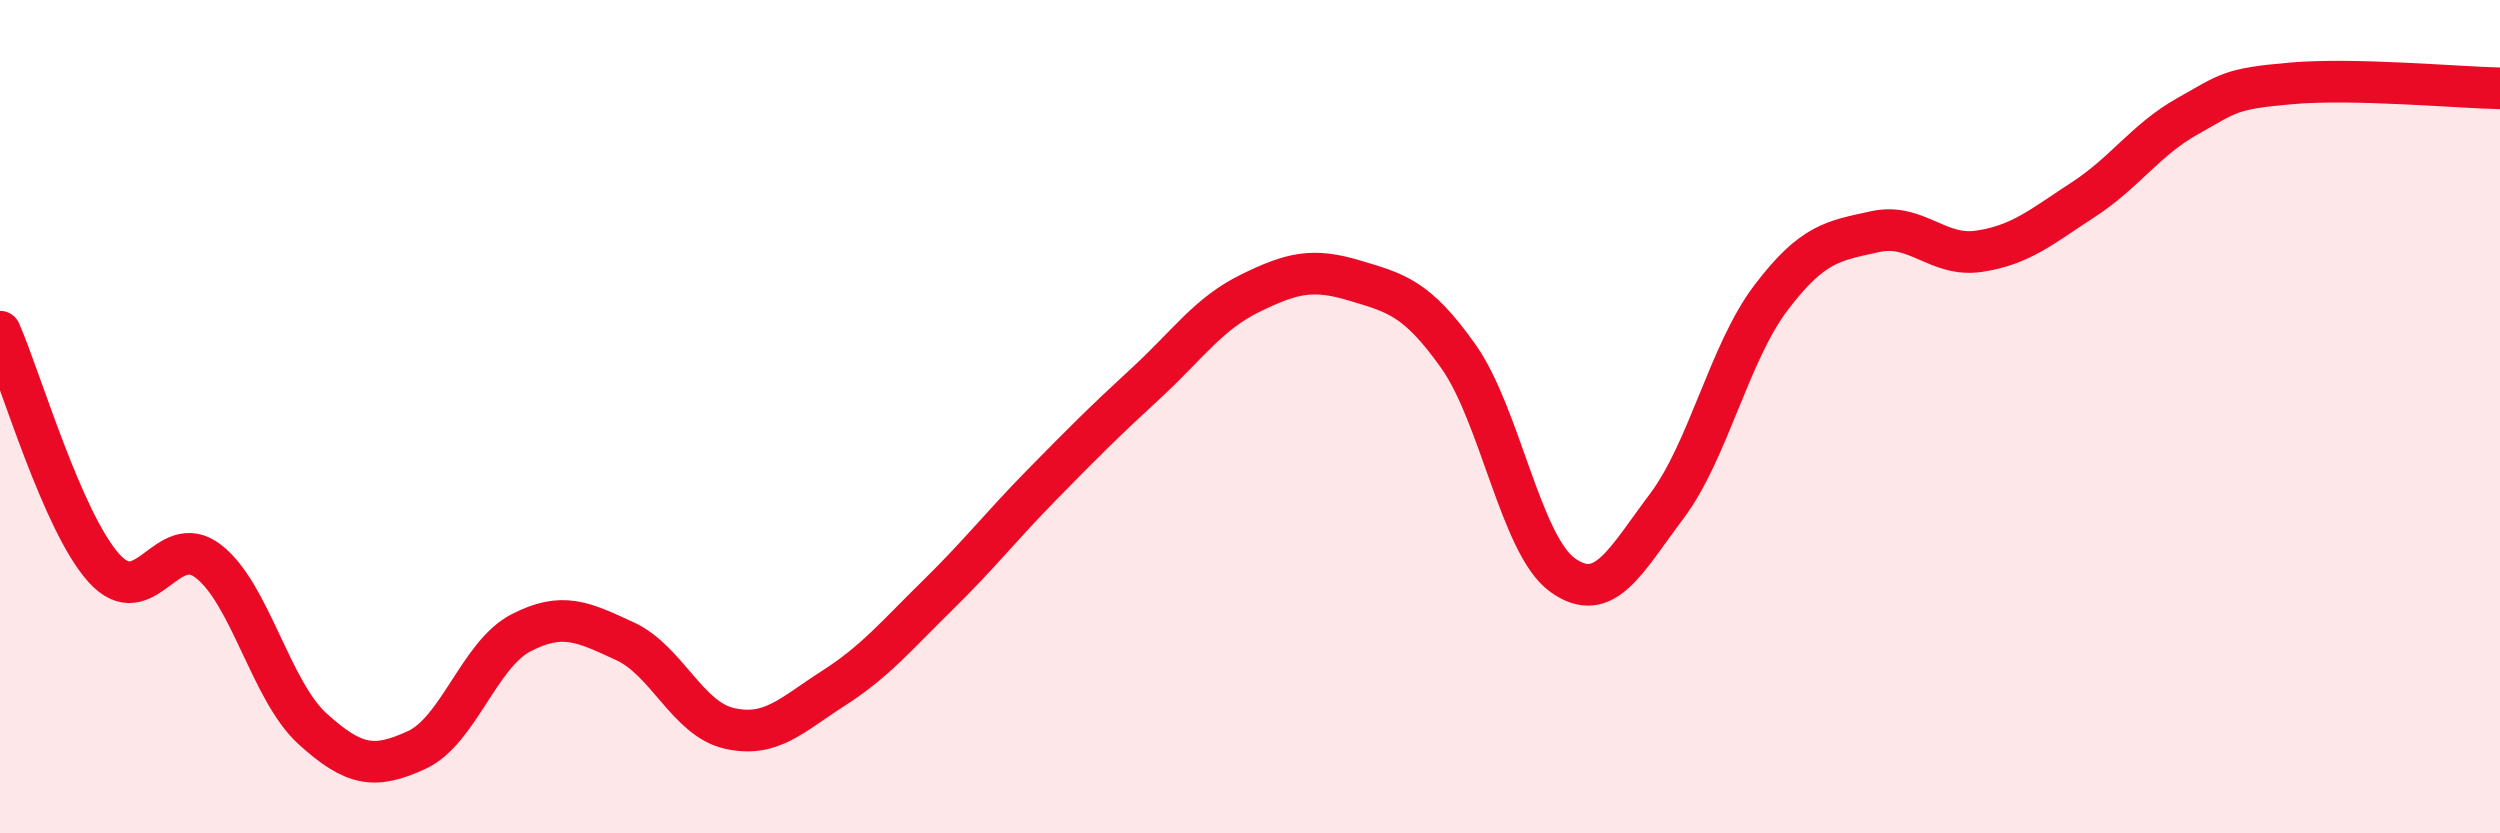 
    <svg width="60" height="20" viewBox="0 0 60 20" xmlns="http://www.w3.org/2000/svg">
      <path
        d="M 0,7.96 C 0.5,9.1 1.5,12.54 2.5,13.64 C 3.5,14.74 4,12.7 5,13.47 C 6,14.24 6.5,16.58 7.5,17.49 C 8.5,18.4 9,18.46 10,18 C 11,17.54 11.5,15.71 12.5,15.19 C 13.5,14.67 14,14.93 15,15.39 C 16,15.85 16.5,17.25 17.5,17.48 C 18.5,17.71 19,17.16 20,16.52 C 21,15.88 21.5,15.27 22.5,14.29 C 23.5,13.31 24,12.66 25,11.64 C 26,10.62 26.5,10.12 27.5,9.2 C 28.5,8.28 29,7.53 30,7.04 C 31,6.55 31.5,6.43 32.5,6.73 C 33.5,7.03 34,7.14 35,8.55 C 36,9.96 36.5,13.08 37.5,13.8 C 38.5,14.52 39,13.48 40,12.15 C 41,10.82 41.5,8.47 42.5,7.15 C 43.5,5.83 44,5.78 45,5.56 C 46,5.34 46.5,6.18 47.5,6.03 C 48.5,5.88 49,5.44 50,4.79 C 51,4.14 51.5,3.35 52.5,2.79 C 53.5,2.23 53.5,2.13 55,2 C 56.5,1.87 59,2.1 60,2.12L60 20L0 20Z"
        fill="#EB0A25"
        opacity="0.1"
        stroke-linecap="round"
        stroke-linejoin="round"
      />
      <path
        d="M 0,7.96 C 0.5,9.1 1.5,12.54 2.5,13.64 C 3.5,14.74 4,12.7 5,13.47 C 6,14.24 6.5,16.58 7.5,17.49 C 8.5,18.4 9,18.46 10,18 C 11,17.54 11.5,15.71 12.5,15.19 C 13.5,14.67 14,14.93 15,15.39 C 16,15.85 16.5,17.25 17.5,17.48 C 18.5,17.71 19,17.16 20,16.52 C 21,15.88 21.5,15.27 22.5,14.29 C 23.5,13.31 24,12.66 25,11.64 C 26,10.62 26.5,10.12 27.5,9.2 C 28.5,8.28 29,7.53 30,7.04 C 31,6.55 31.5,6.43 32.5,6.73 C 33.5,7.03 34,7.14 35,8.55 C 36,9.96 36.5,13.08 37.5,13.8 C 38.5,14.52 39,13.48 40,12.15 C 41,10.82 41.5,8.47 42.5,7.15 C 43.5,5.83 44,5.78 45,5.56 C 46,5.34 46.5,6.18 47.5,6.03 C 48.5,5.88 49,5.44 50,4.79 C 51,4.14 51.5,3.35 52.5,2.79 C 53.5,2.23 53.5,2.13 55,2 C 56.5,1.87 59,2.1 60,2.12"
        stroke="#EB0A25"
        stroke-width="1"
        fill="none"
        stroke-linecap="round"
        stroke-linejoin="round"
      />
    </svg>
  